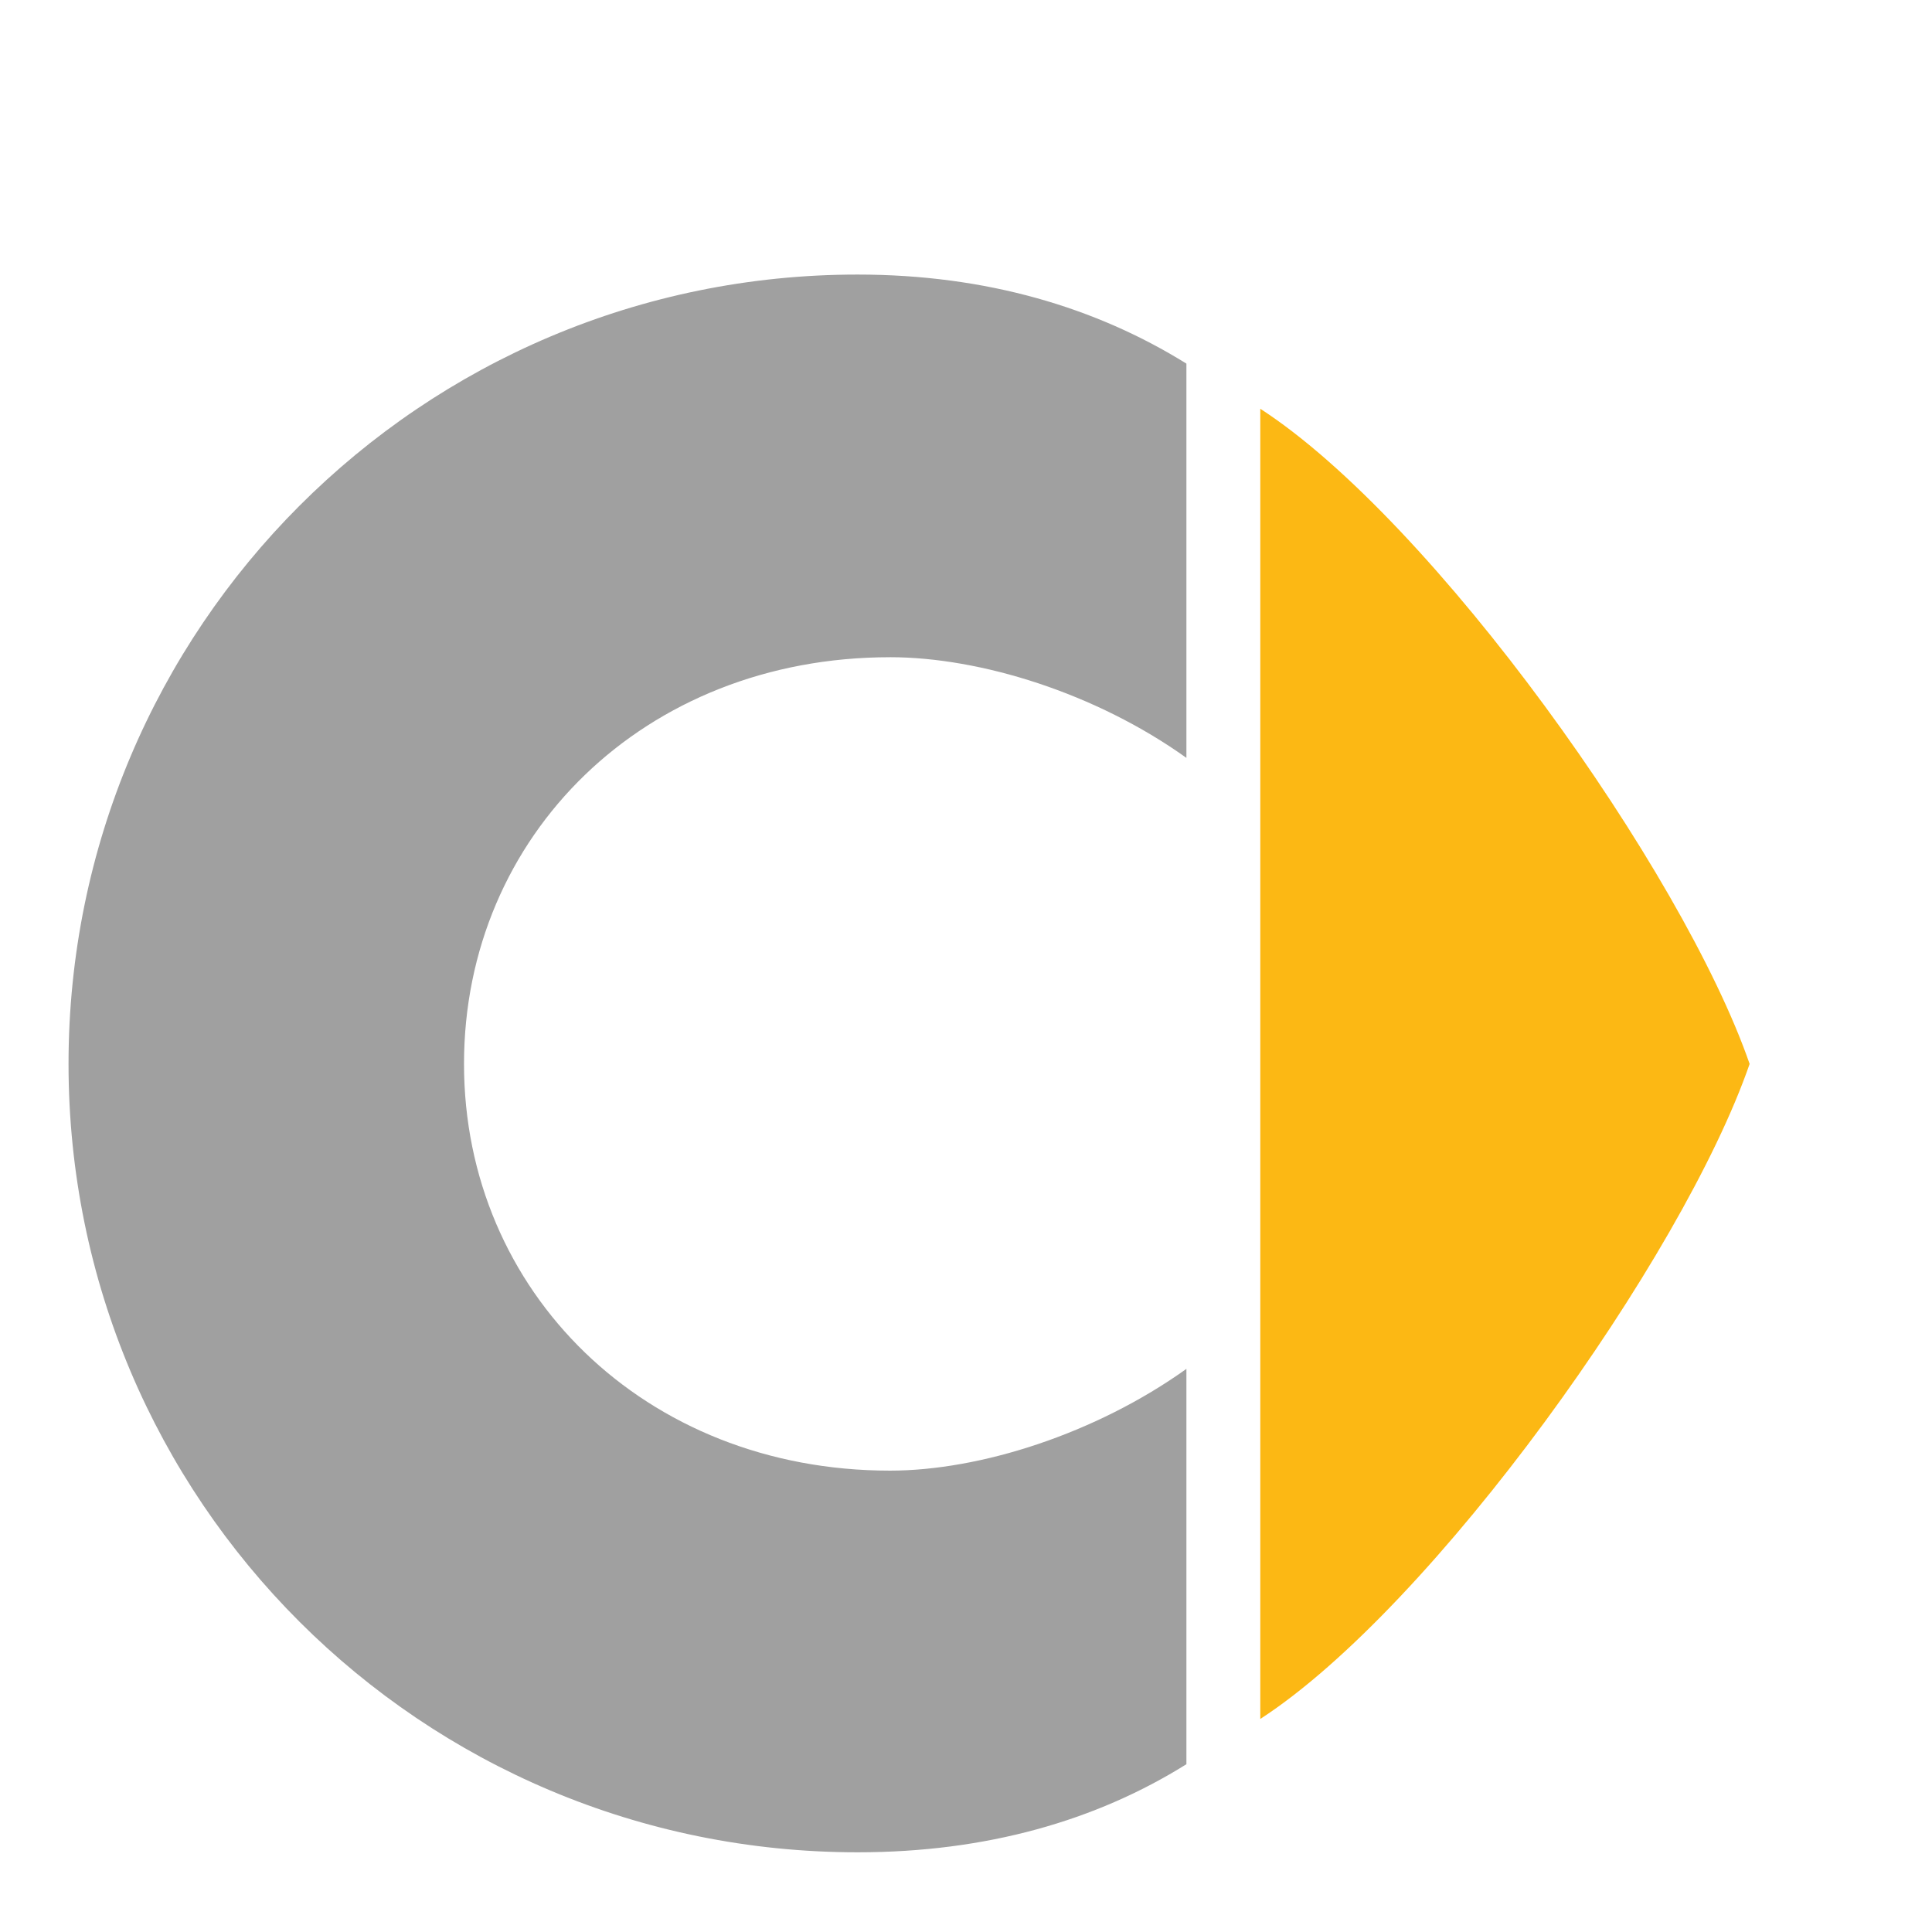<?xml version="1.0" encoding="UTF-8" standalone="no"?>
<svg
        xmlns="http://www.w3.org/2000/svg"
        version="1.0"
        width="140"
        height="140"
        id="svg1879">
  <g
          id="g3021"
          transform="matrix(0.788,0,0,0.788,-64.175,-49.136)">
    <path
            d="m 197.335,99.945 c 15.914,10.312 38.841,42.484 44.999,60.247 -6.158,17.811 -29.085,49.903 -44.999,60.238 l 0,-120.484 z"
            style="fill:#fcb814;fill-rule:evenodd" />
    <path
            d="m 163.279,122.791 c 8.315,0 18.933,3.302 27.262,9.258 l 0,-36.255 c -8.293,-5.161 -18.403,-8.19 -30.233,-8.19 -40.124,0 -72.566,32.5 -72.566,72.588 0,40.124 32.442,72.499 72.566,72.499 11.83,0 21.94,-2.913 30.233,-8.1 l 0,-36.355 c -8.329,5.955 -18.946,9.358 -27.262,9.358 -22.573,0 -39.169,-16.493 -39.169,-37.401 0,-21.007 16.595,-37.4 39.169,-37.4 z"
            style="fill:#a0a0a0;fill-rule:evenodd" />
  </g>
</svg>
